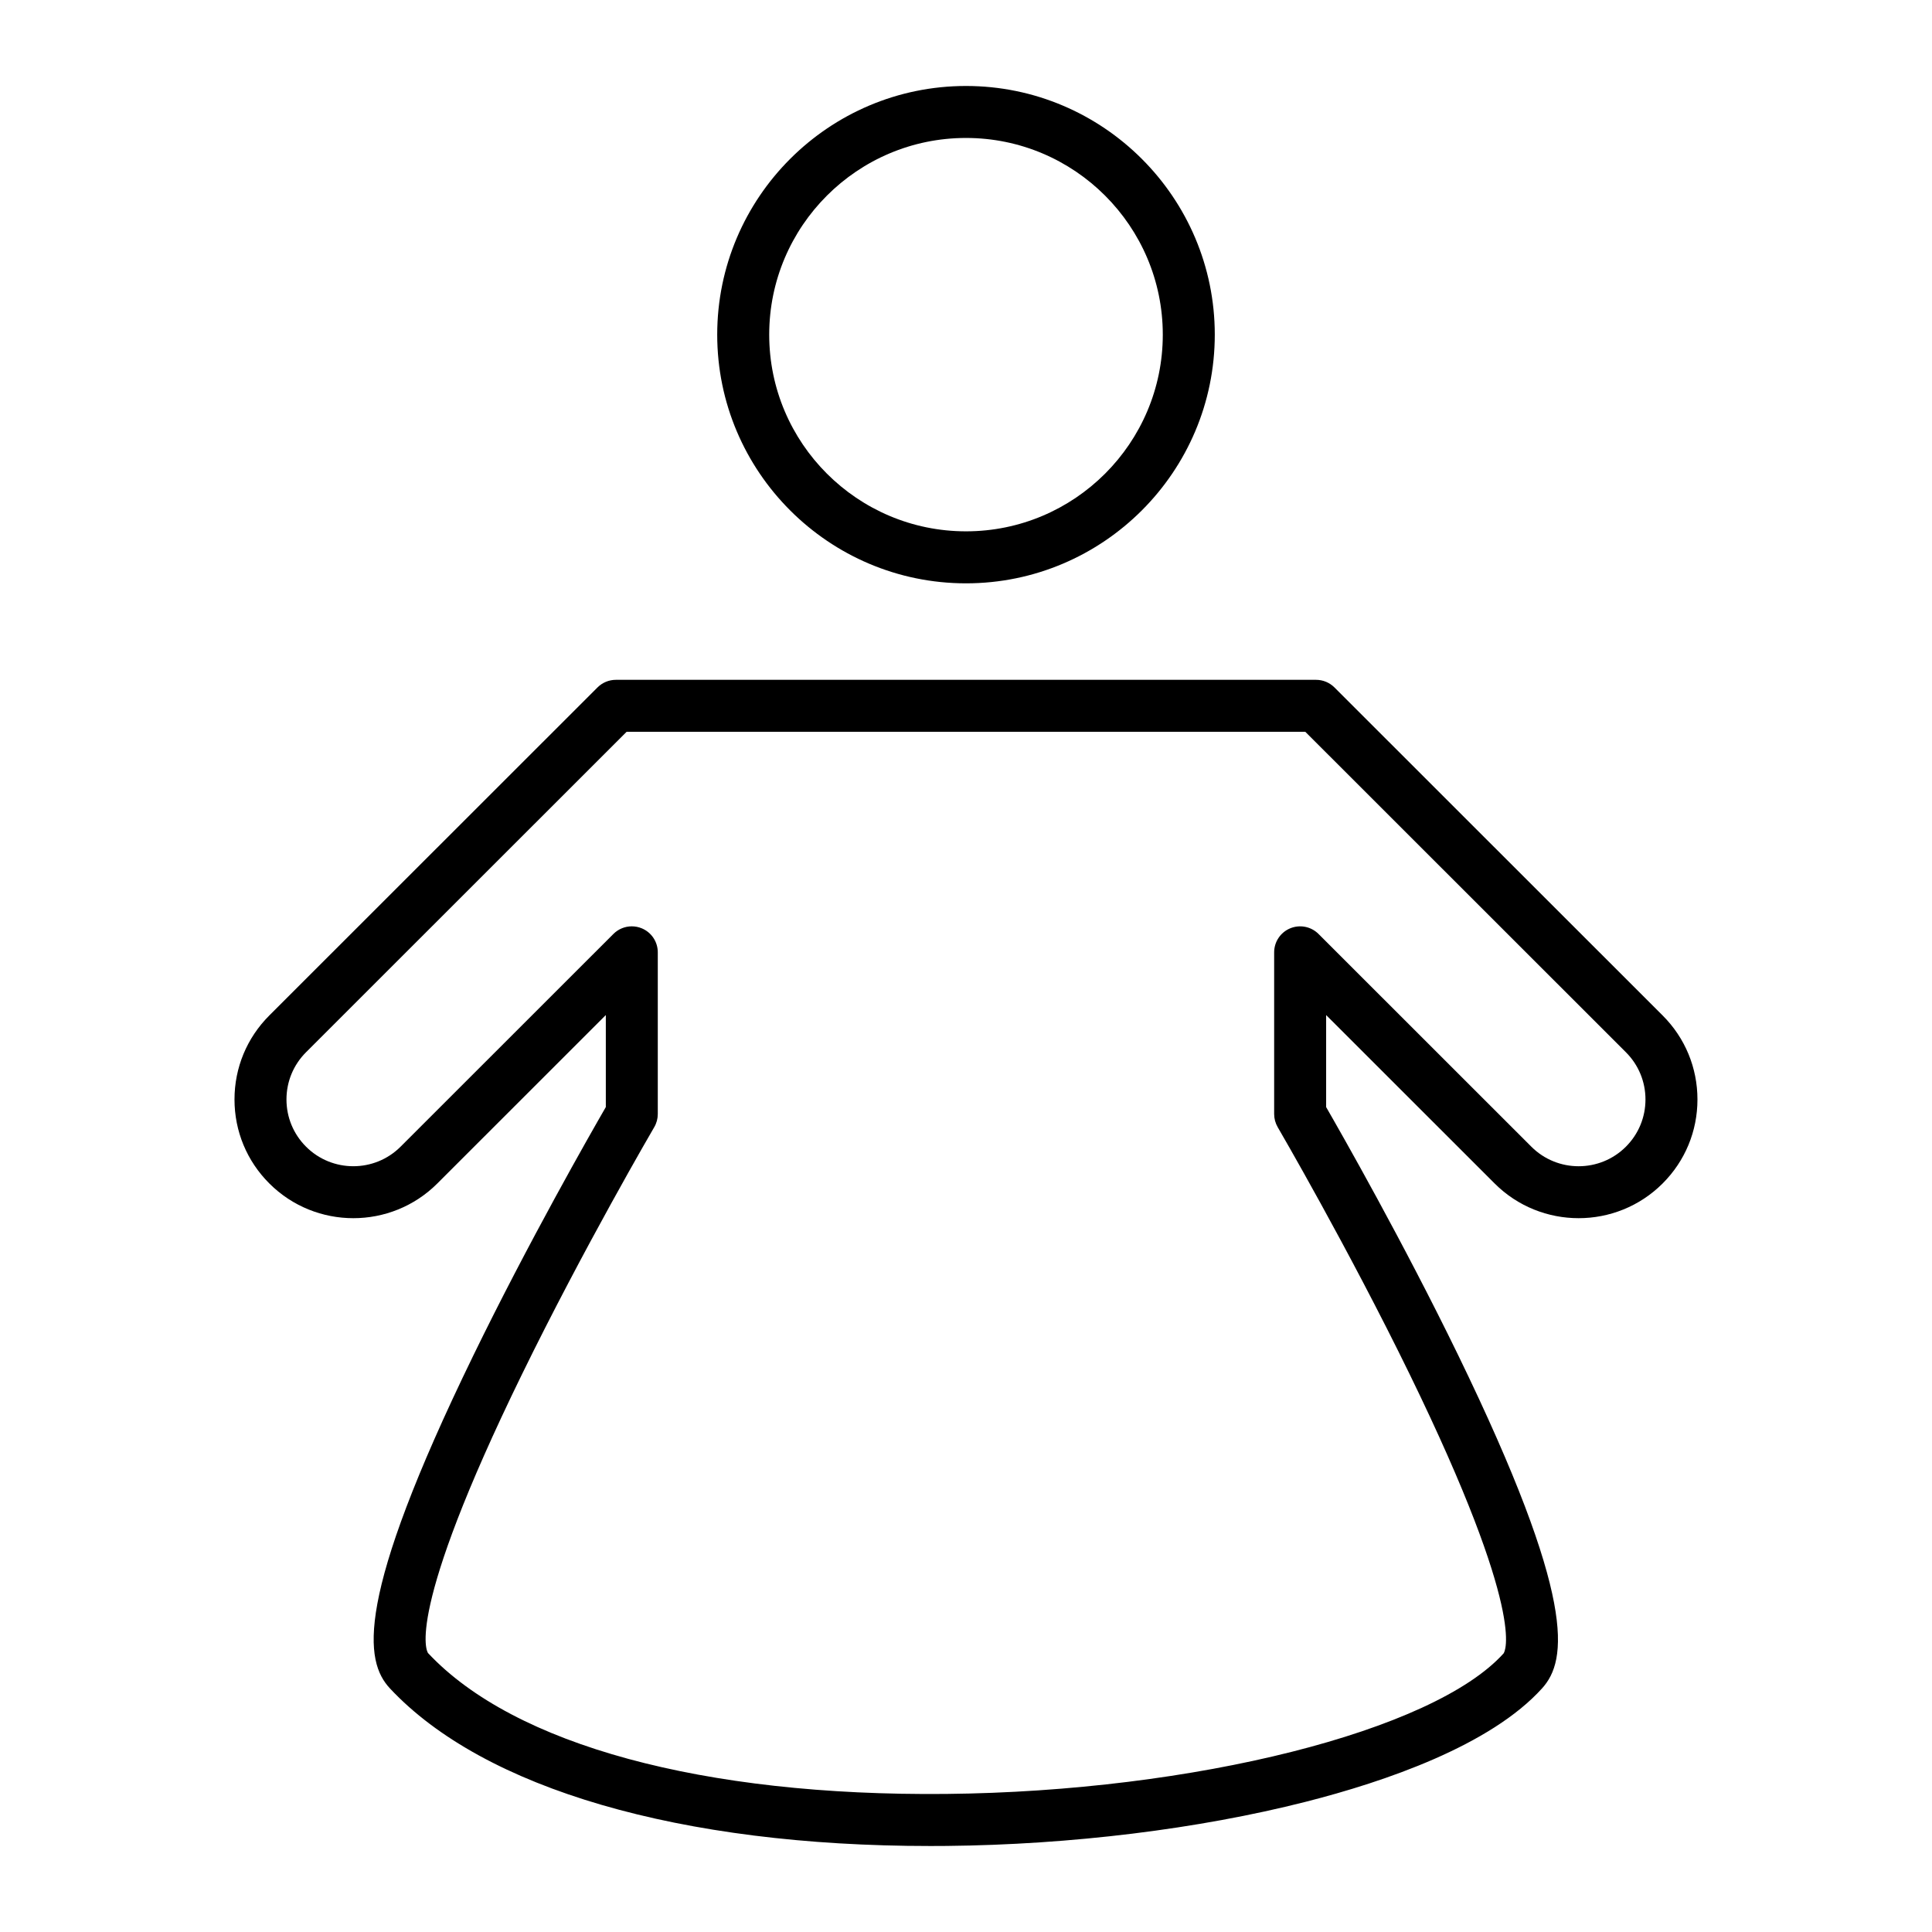 <?xml version="1.0" encoding="UTF-8"?>
<!-- Uploaded to: SVG Repo, www.svgrepo.com, Generator: SVG Repo Mixer Tools -->
<svg fill="#000000" width="800px" height="800px" version="1.1" viewBox="144 144 512 512" xmlns="http://www.w3.org/2000/svg">
 <g>
  <path d="m400 298.59c-36.352 0-65.93-29.562-65.93-65.902s29.574-65.902 65.93-65.902c36.352 0 65.93 29.562 65.93 65.902-0.004 36.34-29.578 65.902-65.93 65.902zm0-118.03c-28.758 0-52.152 23.383-52.152 52.125 0 28.742 23.395 52.125 52.152 52.125s52.152-23.383 52.152-52.125c0-28.742-23.395-52.125-52.152-52.125z"/>
  <path d="m390.52 633.21c-66.207 0.004-118.23-15.125-143.15-41.73-6.801-7.258-9.5-23.414 22.047-88.223 14.652-30.102 31.07-58.844 35.133-65.875v-24.383l-44.648 44.629c-12.273 12.273-32.25 12.273-44.527 0-5.953-5.945-9.23-13.848-9.23-22.258 0-8.41 3.277-16.312 9.223-22.258l86.977-86.934c1.293-1.293 3.043-2.016 4.871-2.016h185.56c1.824 0 3.578 0.727 4.867 2.016l86.977 86.934c5.949 5.945 9.223 13.852 9.223 22.258 0 8.41-3.277 16.312-9.227 22.258-12.273 12.27-32.25 12.273-44.527 0l-44.648-44.625v24.387c4.043 7.016 20.387 35.691 34.996 65.75 31.426 64.652 28.895 80.887 22.273 88.242-13.684 15.199-41.66 24.77-62.715 30.121-28.379 7.211-62.164 11.363-95.129 11.688-1.453 0.016-2.91 0.02-4.348 0.02zm-79.086-243.72c0.887 0 1.781 0.172 2.637 0.523 2.574 1.066 4.25 3.578 4.25 6.363v42.859c0 1.223-0.324 2.426-0.945 3.481-0.184 0.316-18.656 31.938-35.074 65.543-31.227 63.914-25.133 73.457-24.859 73.832 22.812 24.344 72.879 37.953 137.29 37.32 65.691-0.652 129.21-16.664 147.74-37.25 0.254-0.352 6.34-9.918-24.879-73.934-16.395-33.621-34.805-65.203-34.988-65.516-0.613-1.055-0.941-2.254-0.941-3.473v-42.859c0-2.785 1.676-5.297 4.25-6.363s5.535-0.477 7.508 1.492l56.406 56.379c6.906 6.906 18.145 6.906 25.051 0 3.344-3.344 5.188-7.789 5.188-12.516 0-4.727-1.844-9.172-5.188-12.516l-84.957-84.918-179.86-0.004-84.957 84.918c-3.344 3.344-5.188 7.789-5.188 12.516 0 4.727 1.844 9.172 5.188 12.516 6.906 6.906 18.145 6.906 25.051 0l56.406-56.379c1.316-1.316 3.078-2.016 4.867-2.016z"/>
 </g>
</svg>